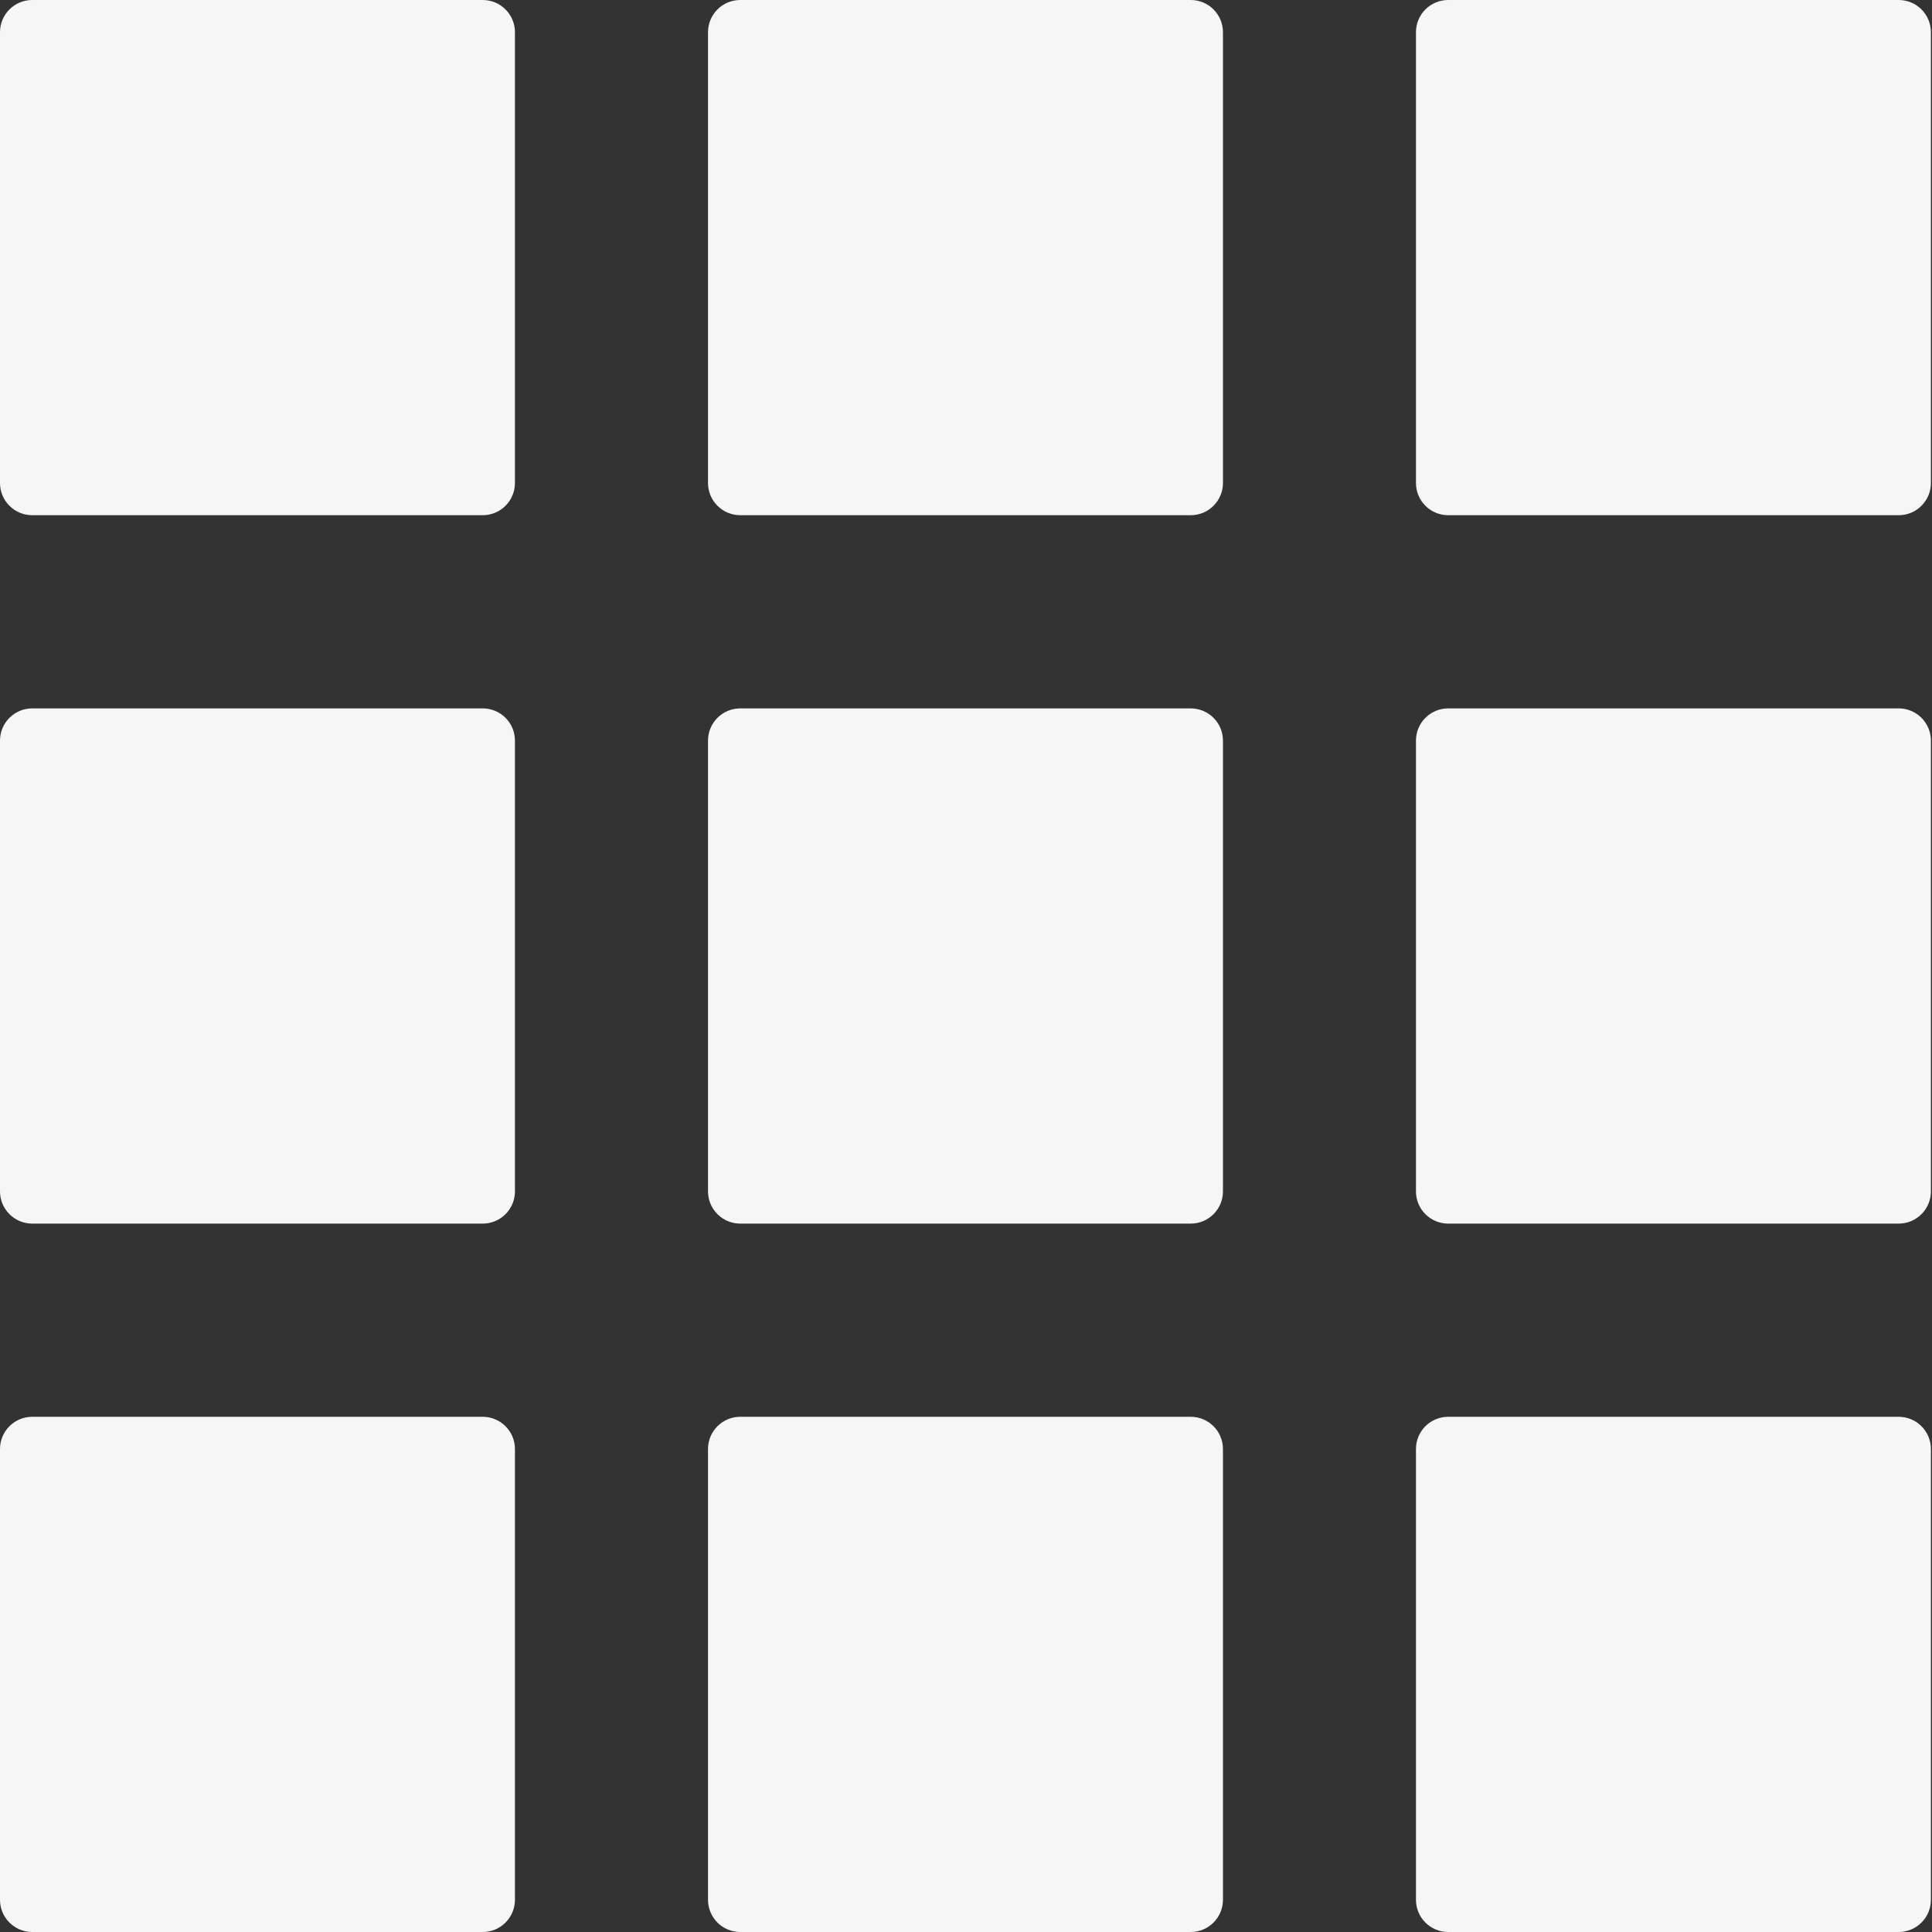 <?xml version="1.0" encoding="UTF-8"?> <svg xmlns="http://www.w3.org/2000/svg" width="30" height="30" viewBox="0 0 30 30" fill="none"><rect x="0" y="0" width="30" height="30" fill="#333333" stroke="none"/><path d="M0 0.5C0 0.224 0.224 0 0.5 0H7.496C7.772 0 7.996 0.224 7.996 0.5V7.5C7.996 7.776 7.772 8 7.496 8H0.5C0.224 8 0 7.776 0 7.5V0.5Z" fill="#F6F6F6"></path><path d="M0 11.5C0 11.224 0.224 11 0.5 11H7.496C7.772 11 7.996 11.224 7.996 11.5V18.5C7.996 18.776 7.772 19 7.496 19H0.5C0.224 19 0 18.776 0 18.5V11.5Z" fill="#F6F6F6"></path><path d="M0 22.5C0 22.224 0.224 22 0.5 22H7.496C7.772 22 7.996 22.224 7.996 22.5V29.5C7.996 29.776 7.772 30 7.496 30H0.5C0.224 30 0 29.776 0 29.5V22.5Z" fill="#F6F6F6"></path><path d="M10.994 0.5C10.994 0.224 11.218 0 11.494 0H18.49C18.766 0 18.99 0.224 18.99 0.5V7.5C18.99 7.776 18.766 8 18.49 8H11.494C11.218 8 10.994 7.776 10.994 7.5V0.5Z" fill="#F6F6F6"></path><path d="M10.994 11.5C10.994 11.224 11.218 11 11.494 11H18.49C18.766 11 18.99 11.224 18.99 11.5V18.5C18.99 18.776 18.766 19 18.49 19H11.494C11.218 19 10.994 18.776 10.994 18.5V11.5Z" fill="#F6F6F6"></path><path d="M10.994 22.5C10.994 22.224 11.218 22 11.494 22H18.49C18.766 22 18.99 22.224 18.99 22.5V29.5C18.99 29.776 18.766 30 18.49 30H11.494C11.218 30 10.994 29.776 10.994 29.5V22.5Z" fill="#F6F6F6"></path><path d="M21.987 0.5C21.987 0.224 22.211 0 22.487 0H29.483C29.759 0 29.983 0.224 29.983 0.5V7.5C29.983 7.776 29.759 8 29.483 8H22.487C22.211 8 21.987 7.776 21.987 7.5V0.5Z" fill="#F6F6F6"></path><path d="M21.987 11.5C21.987 11.224 22.211 11 22.487 11H29.483C29.759 11 29.983 11.224 29.983 11.5V18.5C29.983 18.776 29.759 19 29.483 19H22.487C22.211 19 21.987 18.776 21.987 18.5V11.5Z" fill="#F6F6F6"></path><path d="M21.987 22.5C21.987 22.224 22.211 22 22.487 22H29.483C29.759 22 29.983 22.224 29.983 22.5V29.5C29.983 29.776 29.759 30 29.483 30H22.487C22.211 30 21.987 29.776 21.987 29.5V22.5Z" fill="#F6F6F6"></path></svg> 